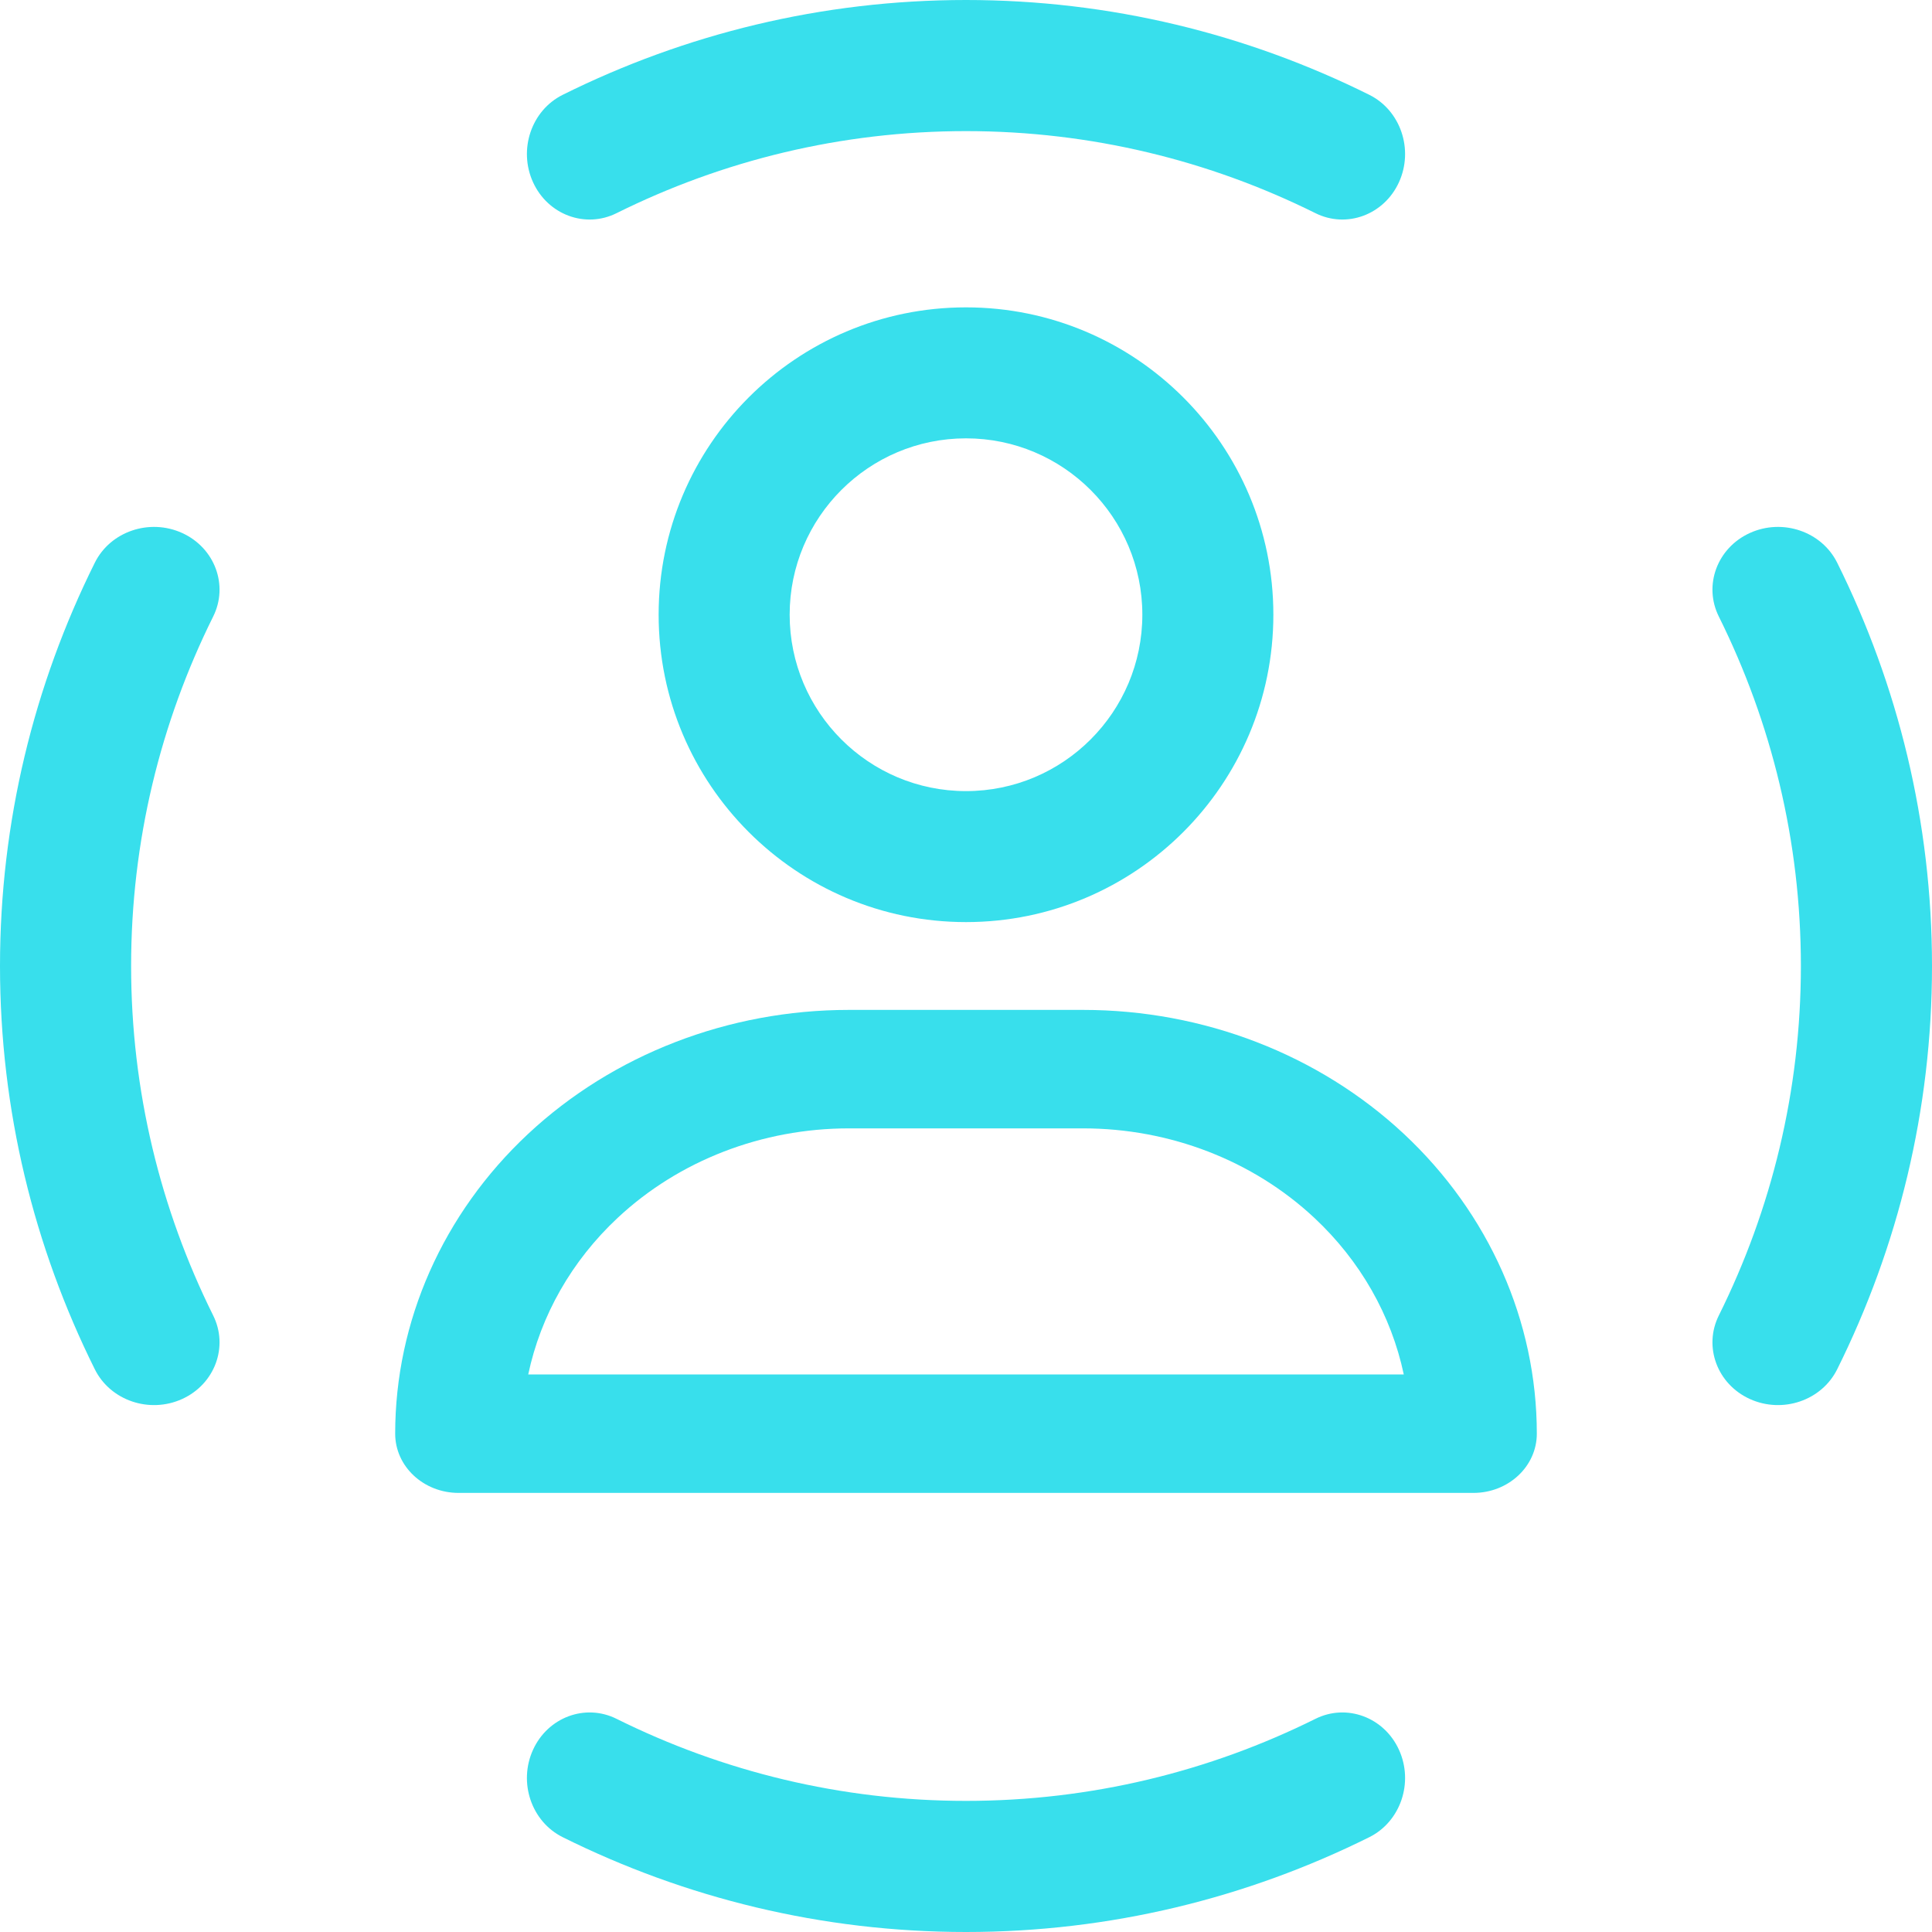 <svg width="44" height="44" viewBox="0 0 44 44" fill="none" xmlns="http://www.w3.org/2000/svg">
<g clip-path="url(#clip0_1047_8680)">
<path fill-rule="evenodd" clip-rule="evenodd" d="M35 32.651C35 33.396 34.353 34 33.556 34H10.444C9.647 34 9 33.397 9 32.651C9 30.091 10.089 27.636 12.026 25.825C13.963 24.016 16.591 23 19.331 23H24.669C27.409 23 30.037 24.016 31.974 25.825C33.911 27.636 35 30.091 35 32.651ZM31.97 31.302C31.686 29.96 30.982 28.715 29.931 27.734C28.536 26.43 26.642 25.698 24.669 25.698C22.919 25.698 21.081 25.698 19.331 25.698C17.358 25.698 15.464 26.43 14.069 27.734C13.018 28.715 12.314 29.96 12.03 31.302H31.97Z" fill="#38DFEC"/>
<path fill-rule="evenodd" clip-rule="evenodd" d="M22 7C18.136 7 15 10.137 15 13.999C15 17.863 18.136 21 22 21C25.864 21 29 17.863 29 13.999C29 10.137 25.864 7 22 7ZM22 9.983C24.217 9.983 26.016 11.783 26.016 13.999C26.016 16.216 24.217 18.017 22 18.017C19.783 18.017 17.984 16.216 17.984 13.999C17.984 11.783 19.783 9.983 22 9.983Z" fill="#38DFEC"/>
<path fill-rule="evenodd" clip-rule="evenodd" d="M41.841 31.184C43.225 28.4 44 25.286 44 22C44 18.714 43.225 15.6 41.841 12.816C41.487 12.103 40.596 11.8 39.851 12.139C39.108 12.477 38.791 13.33 39.145 14.041C40.344 16.454 41.014 19.153 41.014 22C41.014 24.847 40.344 27.546 39.145 29.959C38.791 30.67 39.108 31.523 39.851 31.861C40.596 32.2 41.487 31.897 41.841 31.184Z" fill="#38DFEC"/>
<path fill-rule="evenodd" clip-rule="evenodd" d="M4.855 29.959C3.656 27.546 2.986 24.847 2.986 22C2.986 19.153 3.656 16.454 4.855 14.041C5.209 13.33 4.892 12.477 4.149 12.139C3.404 11.8 2.513 12.103 2.159 12.816C0.775 15.6 0 18.714 0 22C0 25.286 0.775 28.4 2.159 31.184C2.513 31.897 3.404 32.2 4.149 31.861C4.892 31.523 5.209 30.67 4.855 29.959Z" fill="#38DFEC"/>
<path fill-rule="evenodd" clip-rule="evenodd" d="M14.041 4.855C16.454 3.656 19.153 2.986 22 2.986C24.847 2.986 27.546 3.656 29.959 4.855C30.67 5.209 31.523 4.892 31.861 4.149C32.2 3.404 31.897 2.513 31.184 2.159C28.4 0.775 25.286 0 22 0C18.714 0 15.6 0.775 12.816 2.159C12.103 2.513 11.8 3.404 12.139 4.149C12.477 4.892 13.33 5.209 14.041 4.855Z" fill="#38DFEC"/>
<path fill-rule="evenodd" clip-rule="evenodd" d="M12.816 41.841C15.6 43.225 18.714 44 22 44C25.286 44 28.4 43.225 31.184 41.841C31.897 41.487 32.2 40.596 31.861 39.851C31.523 39.108 30.67 38.791 29.959 39.145C27.546 40.344 24.847 41.014 22 41.014C19.153 41.014 16.454 40.344 14.041 39.145C13.33 38.791 12.477 39.108 12.139 39.851C11.8 40.596 12.103 41.487 12.816 41.841Z" fill="#38DFEC"/>
</g>
<defs>
<clipPath id="clip0_1047_8680">
<rect width="44" height="44" fill="white"/>
</clipPath>
</defs>
</svg>
